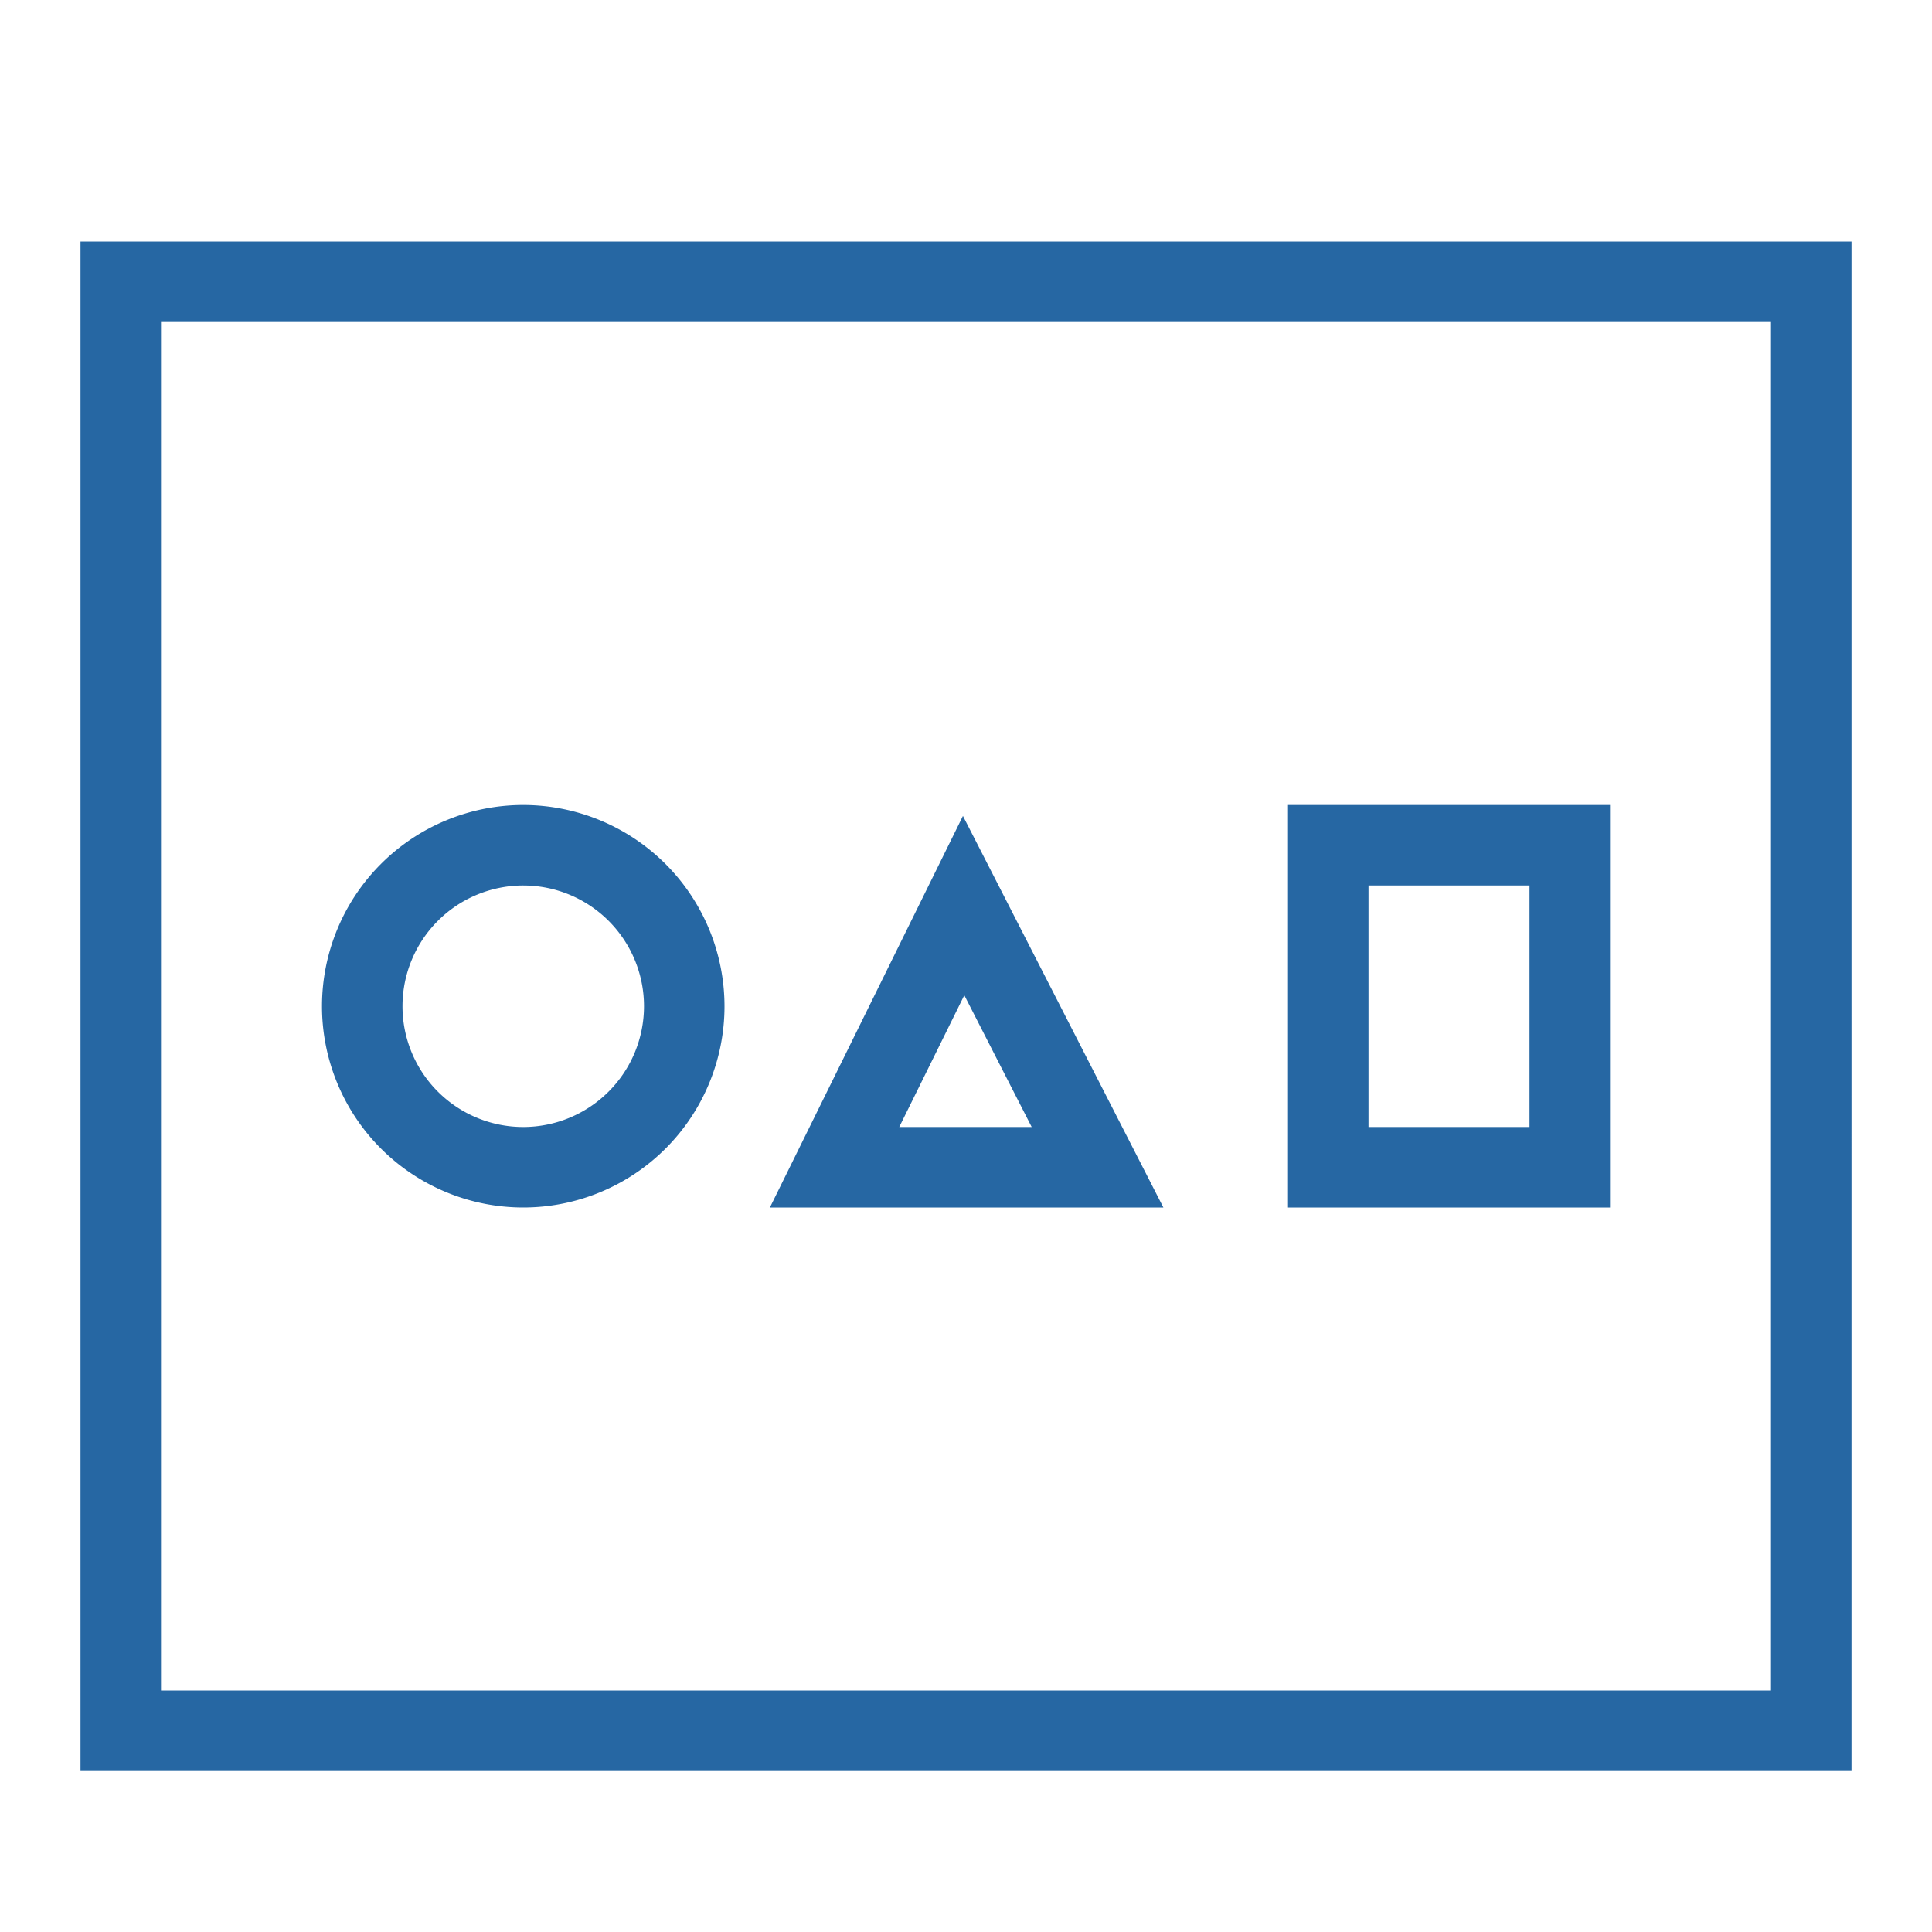 <svg xmlns="http://www.w3.org/2000/svg" width="256px" height="256px" viewBox="0 0 24 24" fill="#2667a3 "><g id="SVGRepo_bgCarrier" stroke-width="0"></g><g id="SVGRepo_tracerCarrier" stroke-linecap="round" stroke-linejoin="round"></g><g id="SVGRepo_iconCarrier"><path d="M6.499 10A2.5 2.5 0 1 0 9 12.5 2.502 2.502 0 0 0 6.499 10zm0 4A1.5 1.5 0 1 1 8 12.5 1.501 1.501 0 0 1 6.5 14zm3.065 1h4.888l-2.49-4.864zm3.252-1h-1.645l.808-1.637zM16 15h4v-5h-4zm1-4h2v3h-2zM1 22h22V3H1zM2 4h20v17H2z"></path><path fill="none" d="M0 0h24v24H0z"></path></g></svg>